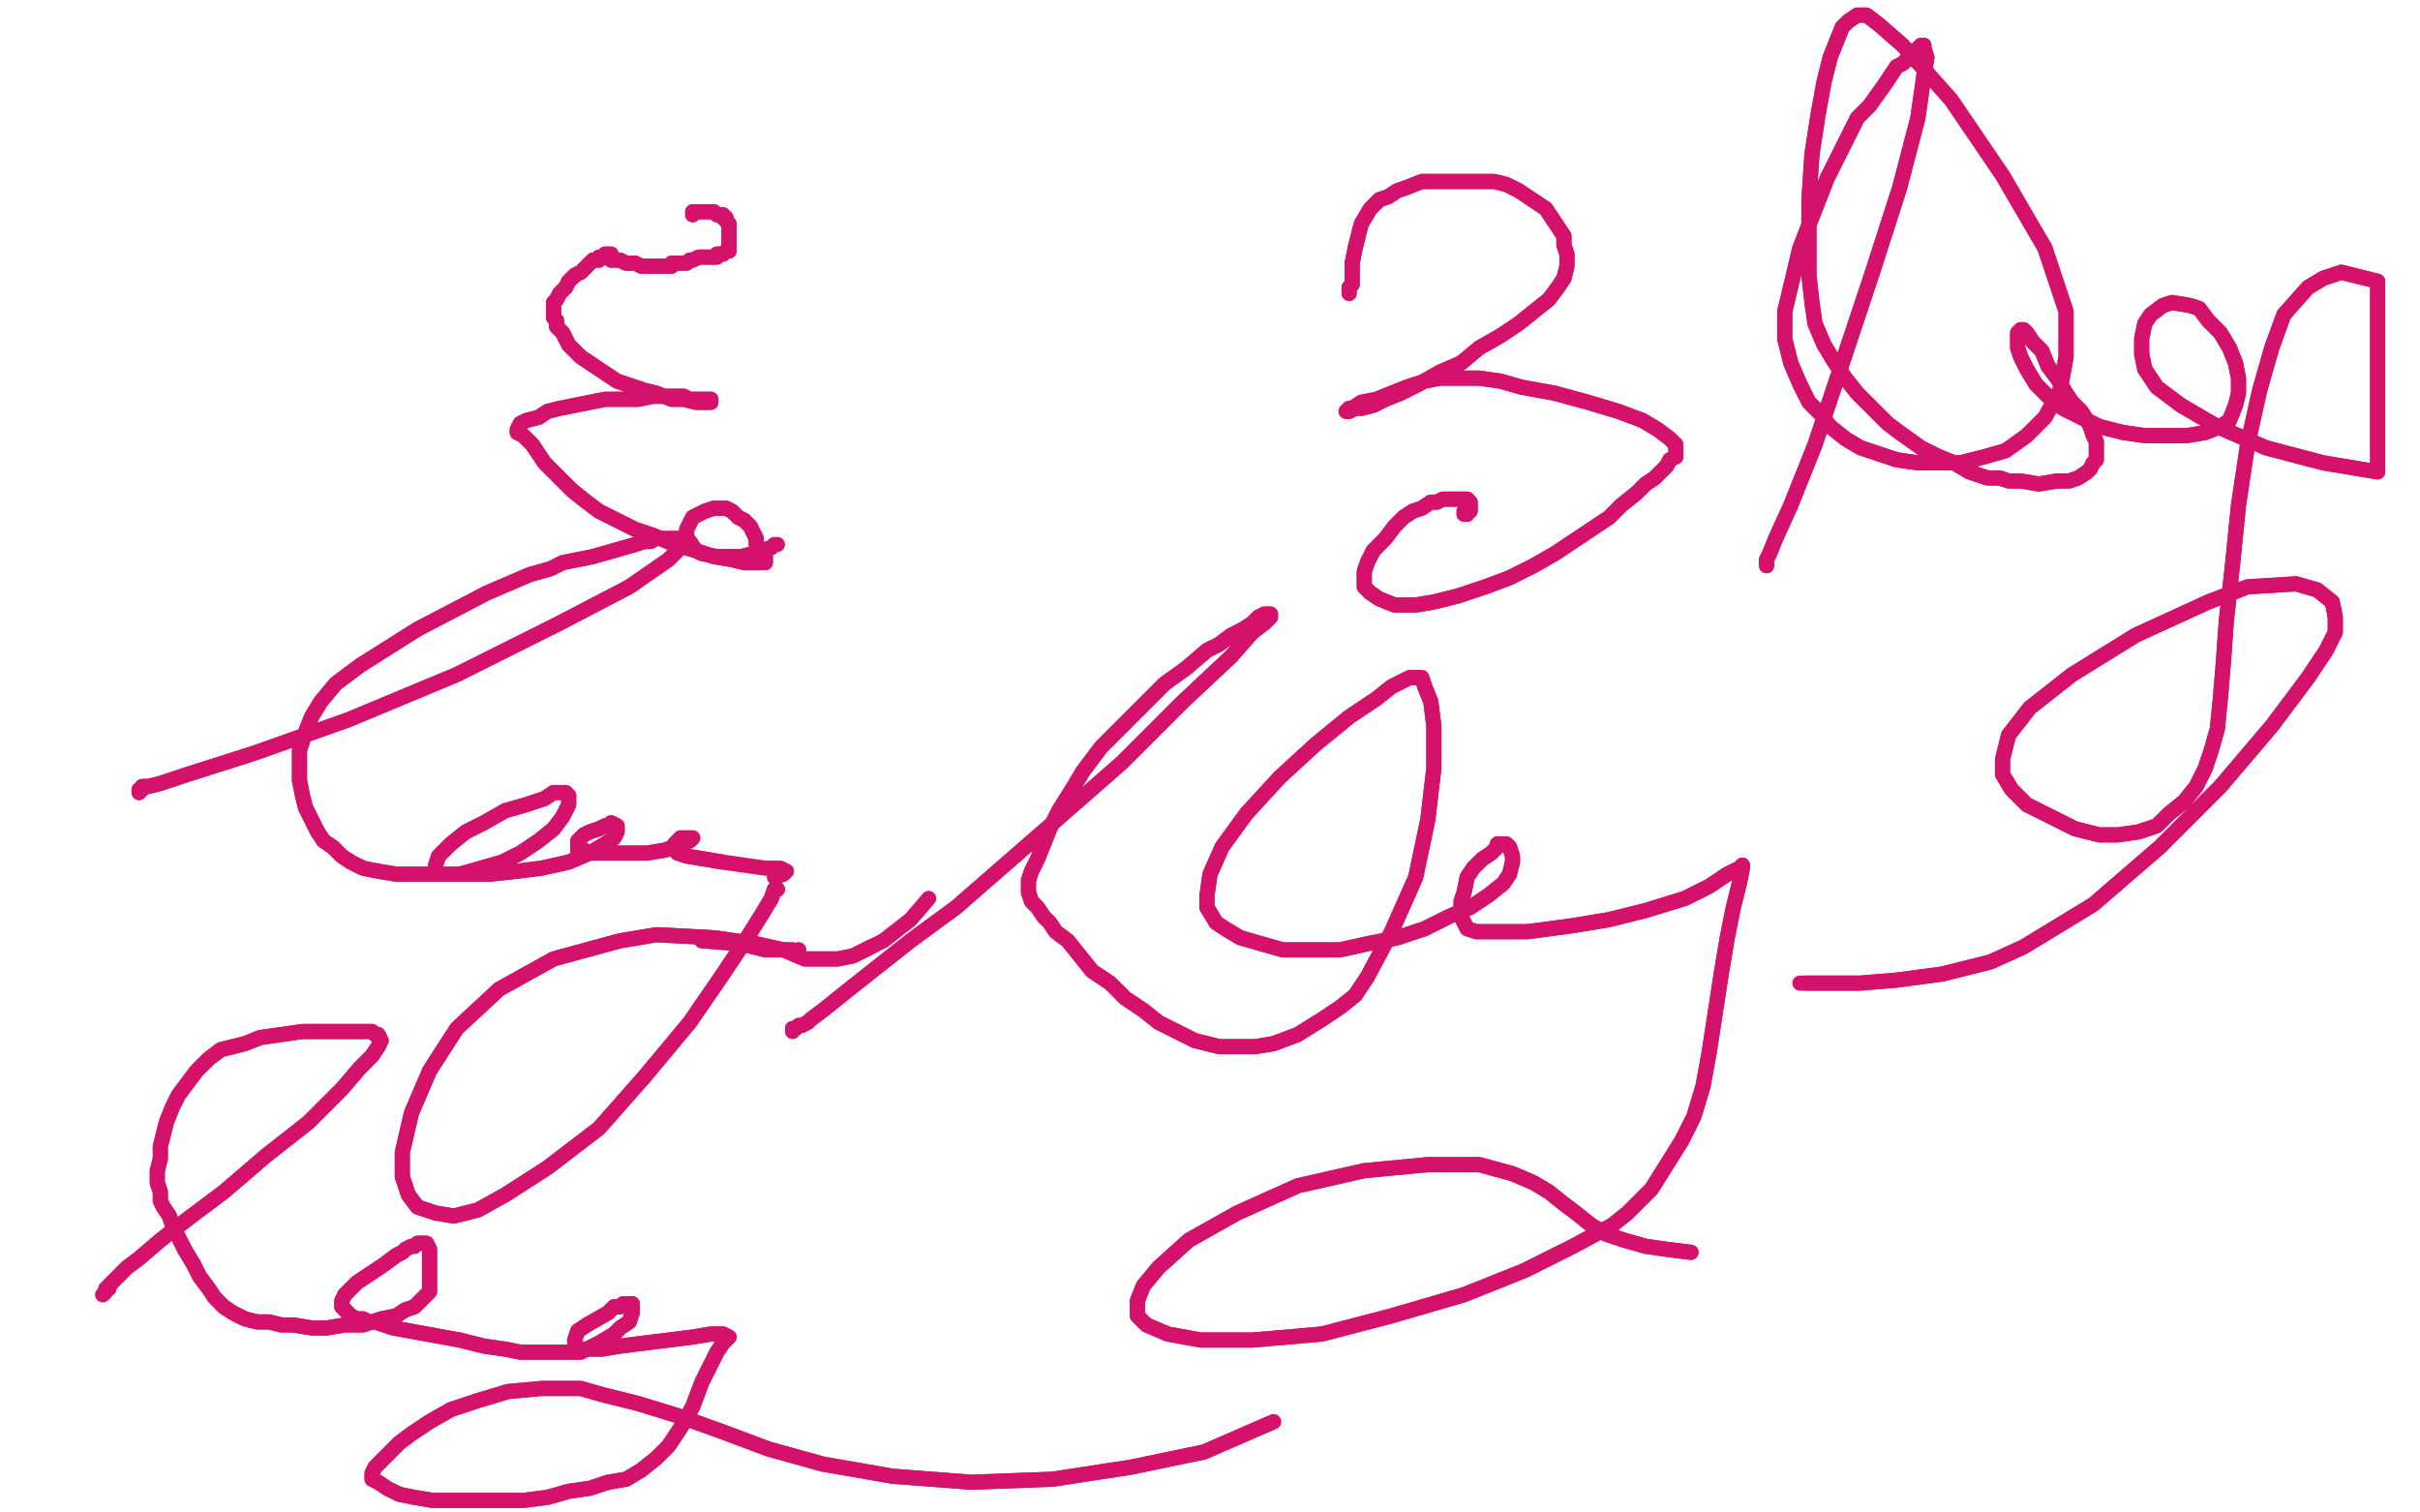 <?xml version="1.0" standalone="no"?>
<!DOCTYPE svg PUBLIC "-//W3C//DTD SVG 1.1//EN"
"http://www.w3.org/Graphics/SVG/1.1/DTD/svg11.dtd">

<svg width="800" height="500" version="1.1" xmlns="http://www.w3.org/2000/svg" xmlns:xlink="http://www.w3.org/1999/xlink" style="stroke-antialiasing: false"><desc>This SVG has been created on https://colorillo.com/</desc><rect x='0' y='0' width='800' height='500' style='fill: rgb(255,255,255); stroke-width:0' /><polyline points="229,71 229,70 229,70 230,70 230,70 231,70 231,70 232,70 232,70 233,70 233,70 234,70 234,70 235,70 236,70 237,71 238,71 239,71 239,72 240,72 240,73 241,74 241,75 241,76 241,77 241,78 241,79 241,80 241,81 241,82 241,83 240,83 239,84 238,84 237,84 237,85 236,85 235,85 234,85 233,85 232,85 231,85 229,86 228,86 227,87 225,87 224,87 223,87 222,87 222,88 220,88 218,88 216,88 214,88 212,88 210,87 209,87 207,87 205,86 204,86 202,85 201,85 200,85 199,85 200,85 201,85 202,86 203,86" style="fill: none; stroke: #d4116b; stroke-width: 5; stroke-linejoin: round; stroke-linecap: round; stroke-antialiasing: false; stroke-antialias: 0; opacity: 1.0"/>
<polyline points="229,71 229,70 229,70 230,70 230,70 231,70 231,70 232,70 232,70 233,70 233,70 234,70 235,70 236,70 237,71 238,71 239,71 239,72 240,72 240,73 241,74 241,75 241,76 241,77 241,78 241,79 241,80 241,81 241,82 241,83 240,83 239,84 238,84 237,84 237,85 236,85 235,85 234,85 233,85 232,85 231,85 229,86 228,86 227,87 225,87 224,87 223,87 222,87 222,88 220,88 218,88 216,88 214,88 212,88 210,87 209,87 207,87 205,86 204,86 202,85 201,85 200,85 199,85 200,85 201,85 202,86 203,86" style="fill: none; stroke: #d4116b; stroke-width: 5; stroke-linejoin: round; stroke-linecap: round; stroke-antialiasing: false; stroke-antialias: 0; opacity: 1.0"/>
<polyline points="202,84 201,84 201,84 200,84 200,84 200,85 200,85 199,85 199,85 198,85 198,85 198,86 198,86 197,86 196,86 195,87 194,88 193,89 192,90 190,91 188,93 187,95 185,97 184,99 183,100 183,102 183,104 183,105 184,106 184,108 185,109 186,110 187,112 188,114 190,116 192,118 195,120 198,122 201,124 204,126 207,127 213,129 217,130 222,132 226,132 230,133 233,133 234,133 235,133 235,132 234,132 233,132 232,132 231,132 230,132 228,132 226,131 224,131 223,131 221,131 216,131 211,132 206,132 200,132 195,133 190,134 185,135 181,136 178,138 174,139 172,140 171,142 171,143 173,144 174,145 176,147 178,150 180,153 183,156 186,159 189,162 194,166 198,169 204,172 210,175 216,177 223,180 230,182 236,184 242,185 246,186 249,186 251,186 253,186 253,185 253,184 252,183 252,182 251,181 250,180 250,178 249,176 248,174 246,172 244,171 242,169 240,168 238,168 236,168 233,169 231,170 229,171 228,173 227,175 227,178 228,179 230,182 232,183 237,184 241,184 245,184 249,183 252,182 255,181" style="fill: none; stroke: #d4116b; stroke-width: 5; stroke-linejoin: round; stroke-linecap: round; stroke-antialiasing: false; stroke-antialias: 0; opacity: 1.0"/>
<polyline points="202,84 201,84 201,84 200,84 200,84 200,85 200,85 199,85 199,85 198,85 198,85 198,86 197,86 196,86 195,87 194,88 193,89 192,90 190,91 188,93 187,95 185,97 184,99 183,100 183,102 183,104 183,105 184,106 184,108 185,109 186,110 187,112 188,114 190,116 192,118 195,120 198,122 201,124 204,126 207,127 213,129 217,130 222,132 226,132 230,133 233,133 234,133 235,133 235,132 234,132 233,132 232,132 231,132 230,132 228,132 226,131 224,131 223,131 221,131 216,131 211,132 206,132 200,132 195,133 190,134 185,135 181,136 178,138 174,139 172,140 171,142 171,143 173,144 174,145 176,147 178,150 180,153 183,156 186,159 189,162 194,166 198,169 204,172 210,175 216,177 223,180 230,182 236,184 242,185 246,186 249,186 251,186 253,186 253,185 253,184 252,183 252,182 251,181 250,180 250,178 249,176 248,174 246,172 244,171 242,169 240,168 238,168 236,168 233,169 231,170 229,171 228,173 227,175 227,178 228,179 230,182 232,183 237,184 241,184 245,184 249,183 252,182 255,181 256,180 257,180" style="fill: none; stroke: #d4116b; stroke-width: 5; stroke-linejoin: round; stroke-linecap: round; stroke-antialiasing: false; stroke-antialias: 0; opacity: 1.0"/>
<polyline points="446,97 446,96 446,96 446,95 446,95 447,94 447,94 447,93 447,93 447,92 447,92 447,90 447,90 447,87 447,87 448,82 448,82 449,78 449,78 450,74 450,74 453,69 456,66 459,65 462,63 465,62 470,60 475,60 480,60 485,60 490,60 494,60 498,61 502,63 505,65 508,67 511,69 513,72 515,75 517,78 517,81 518,84 518,86 518,88 517,92 515,95 512,99 507,103 502,107 496,111 489,115 483,120 476,123 469,127 463,130 458,132 454,134 450,135 448,135 446,136 445,136 446,135 447,135 450,133 455,132 460,130 465,128 471,126 476,125 480,125 484,125 489,125 496,126 503,128 514,130 525,133 535,136 543,139 548,142 552,145 554,147 554,149 554,151 552,152 551,154 549,156 547,158 544,160 541,163 536,167 532,171 526,175 520,179 514,183 507,187 499,191 491,194 482,197 474,199 468,200 461,200 456,198 453,196 451,194 451,189 452,186 454,182 458,178 461,174 464,171 467,169 470,168 473,166 475,166 477,165 479,165 482,165 484,165 485,165 486,166 486,167 486,168 486,169 485,169 485,170 484,170 484,169" style="fill: none; stroke: #d4116b; stroke-width: 5; stroke-linejoin: round; stroke-linecap: round; stroke-antialiasing: false; stroke-antialias: 0; opacity: 1.0"/>
<polyline points="446,97 446,96 446,96 446,95 446,95 447,94 447,94 447,93 447,93 447,92 447,92 447,90 447,90 447,87 447,87 448,82 448,82 449,78 449,78 450,74 453,69 456,66 459,65 462,63 465,62 470,60 475,60 480,60 485,60 490,60 494,60 498,61 502,63 505,65 508,67 511,69 513,72 515,75 517,78 517,81 518,84 518,86 518,88 517,92 515,95 512,99 507,103 502,107 496,111 489,115 483,120 476,123 469,127 463,130 458,132 454,134 450,135 448,135 446,136 445,136 446,135 447,135 450,133 455,132 460,130 465,128 471,126 476,125 480,125 484,125 489,125 496,126 503,128 514,130 525,133 535,136 543,139 548,142 552,145 554,147 554,149 554,151 552,152 551,154 549,156 547,158 544,160 541,163 536,167 532,171 526,175 520,179 514,183 507,187 499,191 491,194 482,197 474,199 468,200 461,200 456,198 453,196 451,194 451,189 452,186 454,182 458,178 461,174 464,171 467,169 470,168 473,166 475,166 477,165 479,165 482,165 484,165 485,165 486,166 486,167 486,168 486,169 485,169 485,170 484,170 484,169" style="fill: none; stroke: #d4116b; stroke-width: 5; stroke-linejoin: round; stroke-linecap: round; stroke-antialiasing: false; stroke-antialias: 0; opacity: 1.0"/>
<polyline points="584,187 584,186 584,186 584,185 584,185 585,183 585,183 587,178 587,178 592,167 592,167 600,147 600,147 609,120 609,120 619,90 619,90 628,62 628,62 634,39 636,25 637,19 636,16 636,15 635,15 634,16 633,17 631,19 629,21 627,22 623,28 618,35 614,39 604,59 595,82 590,103 590,112 592,120 595,127 598,133 602,137 605,141 610,145 615,148 621,150 627,152 634,153 641,153 648,153 656,151 663,149 670,144 676,138 681,129 683,118 683,103 676,82 662,58 645,33 629,15 621,8 617,5 614,5 611,7 609,9 607,14 605,19 603,27 601,38 599,51 598,66 598,80 598,91 599,100 600,107 603,114 606,119 610,125 614,130 619,135 624,140 628,143 635,148 641,151 646,153 651,156 657,158 661,158 664,159 668,159 674,160 680,159 684,159 687,158 690,156 691,155 692,153 693,152 693,150 693,148 693,146 692,144 691,141 690,139 688,136 685,133 683,130 680,125 677,121 675,116 672,113 670,110 669,109 668,109 667,110 667,111 667,112 667,115 668,118 670,122 673,127 677,131 682,135 688,138 694,141 702,143 709,144 716,144 723,144 729,143 734,141 737,139 739,134 740,130 740,125 739,120 737,115 734,110 730,106 727,102 724,101 718,100 715,101 711,104 709,107 708,112 708,117 709,122 713,128 721,134 733,141 749,148 768,153 786,156 786,93 774,90 768,92 763,95 755,104 751,115 747,129 743,147 740,167 738,187 736,205 735,219 734,231 733,241 731,248 729,254 726,260 722,265 717,269 713,273 707,275 700,276 694,276 686,274 678,270 670,266 665,261 662,256 662,251 664,243 671,234 685,223 706,210 730,199 743,194 759,193 766,195 771,199 772,204 772,209 769,215 763,224 751,240 734,260 714,280 692,299 669,313 658,318 642,322 627,324 615,325 606,325 600,325 597,325" style="fill: none; stroke: #d4116b; stroke-width: 5; stroke-linejoin: round; stroke-linecap: round; stroke-antialiasing: false; stroke-antialias: 0; opacity: 1.0"/>
<polyline points="584,187 584,186 584,186 584,185 584,185 585,183 585,183 587,178 587,178 592,167 592,167 600,147 600,147 609,120 609,120 619,90 619,90 628,62 634,39 636,25 637,19 636,16 636,15 635,15 634,16 633,17 631,19 629,21 627,22 623,28 618,35 614,39 604,59 595,82 590,103 590,112 592,120 595,127 598,133 602,137 605,141 610,145 615,148 621,150 627,152 634,153 641,153 648,153 656,151 663,149 670,144 676,138 681,129 683,118 683,103 676,82 662,58 645,33 629,15 621,8 617,5 614,5 611,7 609,9 607,14 605,19 603,27 601,38 599,51 598,66 598,80 598,91 599,100 600,107 603,114 606,119 610,125 614,130 619,135 624,140 628,143 635,148 641,151 646,153 651,156 657,158 661,158 664,159 668,159 674,160 680,159 684,159 687,158 690,156 691,155 692,153 693,152 693,150 693,148 693,146 692,144 691,141 690,139 688,136 685,133 683,130 680,125 677,121 675,116 672,113 670,110 669,109 668,109 667,110 667,111 667,112 667,115 668,118 670,122 673,127 677,131 682,135 688,138 694,141 702,143 709,144 716,144 723,144 729,143 734,141 737,139 739,134 740,130 740,125 739,120 737,115 734,110 730,106 727,102 724,101 718,100 715,101 711,104 709,107 708,112 708,117 709,122 713,128 721,134 733,141 749,148 768,153 786,156 786,93 774,90 768,92 763,95 755,104 751,115 747,129 743,147 740,167 738,187 736,205 735,219 734,231 733,241 731,248 729,254 726,260 722,265 717,269 713,273 707,275 700,276 694,276 686,274 678,270 670,266 665,261 662,256 662,251 664,243 671,234 685,223 706,210 730,199 743,194 759,193 766,195 771,199 772,204 772,209 769,215 763,224 751,240 734,260 714,280 692,299 669,313 658,318 642,322 627,324 615,325 606,325 600,325 597,325 595,325" style="fill: none; stroke: #d4116b; stroke-width: 5; stroke-linejoin: round; stroke-linecap: round; stroke-antialiasing: false; stroke-antialias: 0; opacity: 1.0"/>
<polyline points="262,341 262,340 263,340 264,339 265,339 267,338 268,337 272,334 282,326 301,311 316,300 347,273 371,252 391,232 407,217 414,209 418,206 420,204 420,203 419,203 418,203 416,204 414,206 411,208 407,210 403,213 399,215 392,221 385,226 378,233 371,240 364,247 358,255 355,260 350,268 347,274 345,279 343,284 341,288 340,291 340,295 341,298 343,300 345,303 347,305 349,308 353,311 357,316 361,321 367,325 372,330 378,334 383,338 387,340 391,342 395,344 399,345 403,346 408,346 415,346 421,345 429,342 437,337 443,333 448,329 452,323 460,308 468,290 472,271 474,254 474,240 473,232 471,227 470,224 468,224 466,224 464,225 460,227 455,231 446,237 435,246 423,257 412,269 404,280 400,289 399,296 399,300 402,305 405,307 410,310 417,312 424,314 433,314 443,314 452,312 462,310 471,307 479,303 486,300 492,296 497,292 499,289 500,285 500,283 499,280 498,279 496,279 495,279 495,280 493,282 490,284 487,287 485,290 484,295 483,298 483,299 483,301 483,303 484,305 485,307 488,308 489,308 494,308 505,308 520,306 532,304 544,301 557,297 565,293 571,289 575,287 576,286 576,287 575,292 573,300 571,310 569,322 567,335 565,348 563,359 560,369 556,377 551,385 546,393 542,397 538,401 533,405 520,412 504,420 484,428 460,435 437,441 414,443 397,443 386,441 379,438 376,435 376,430 378,425 383,419 393,410 409,401 429,392 451,387 472,385 489,385 500,388 507,391 512,394 517,398 521,401 526,405 531,408 537,410 544,412 551,413 559,414" style="fill: none; stroke: #d4116b; stroke-width: 5; stroke-linejoin: round; stroke-linecap: round; stroke-antialiasing: false; stroke-antialias: 0; opacity: 1.0"/>
<polyline points="262,340 263,340 264,339 265,339 267,338 268,337 272,334 282,326 301,311 316,300 347,273 371,252 391,232 407,217 414,209 418,206 420,204 420,203 419,203 418,203 416,204 414,206 411,208 407,210 403,213 399,215 392,221 385,226 378,233 371,240 364,247 358,255 355,260 350,268 347,274 345,279 343,284 341,288 340,291 340,295 341,298 343,300 345,303 347,305 349,308 353,311 357,316 361,321 367,325 372,330 378,334 383,338 387,340 391,342 395,344 399,345 403,346 408,346 415,346 421,345 429,342 437,337 443,333 448,329 452,323 460,308 468,290 472,271 474,254 474,240 473,232 471,227 470,224 468,224 466,224 464,225 460,227 455,231 446,237 435,246 423,257 412,269 404,280 400,289 399,296 399,300 402,305 405,307 410,310 417,312 424,314 433,314 443,314 452,312 462,310 471,307 479,303 486,300 492,296 497,292 499,289 500,285 500,283 499,280 498,279 496,279 495,279 495,280 493,282 490,284 487,287 485,290 484,295 483,298 483,299 483,301 483,303 484,305 485,307 488,308 489,308 494,308 505,308 520,306 532,304 544,301 557,297 565,293 571,289 575,287 576,286 576,287 575,292 573,300 571,310 569,322 567,335 565,348 563,359 560,369 556,377 551,385 546,393 542,397 538,401 533,405 520,412 504,420 484,428 460,435 437,441 414,443 397,443 386,441 379,438 376,435 376,430 378,425 383,419 393,410 409,401 429,392 451,387 472,385 489,385 500,388 507,391 512,394 517,398 521,401 526,405 531,408 537,410 544,412 551,413 559,414" style="fill: none; stroke: #d4116b; stroke-width: 5; stroke-linejoin: round; stroke-linecap: round; stroke-antialiasing: false; stroke-antialias: 0; opacity: 1.0"/>
<polyline points="34,428 35,427 35,427 35,426 35,426 36,426 36,426 36,425 36,425 39,422 39,422 42,419 42,419 46,416 46,416 53,410 53,410 62,403 74,394 88,382 102,371 113,360 119,353 123,349 125,346 126,344 125,342 124,342 123,341 122,341 120,341 114,341 107,341 100,341 93,342 86,343 81,345 73,347 69,350 65,354 62,358 59,362 57,366 55,371 54,375 53,379 53,383 52,387 52,391 53,394 53,397 54,399 56,402 57,405 59,409 61,413 64,418 66,422 69,426 71,429 74,432 77,434 79,435 81,436 85,437 89,437 93,438 97,438 103,439 108,439 114,438 120,438 126,436 131,435 134,433 137,432 139,430 140,429 142,427 142,426 142,424 142,421 142,418 142,415 142,413 141,411 140,411 139,411 138,411 137,412 136,412 134,413 133,414 131,415 127,418 121,422 118,424 116,426 114,428 113,430 113,432 114,433 115,434 116,435 118,436 120,436 122,437 124,437 130,439 141,441 152,443 160,445 167,446 172,447 178,447 183,447 187,447 192,447 196,445 198,444 203,441 205,439 208,437 209,434 209,433 209,432 209,431 208,431 207,431 206,431 205,432 203,432 201,434 194,438 191,440 190,443 190,444 190,445 191,446 192,446 193,446 195,446 199,446 205,445 213,444 221,443 229,442 235,441 239,441 241,442 240,443 239,444 237,447 235,451 232,457 229,465 225,472 221,478 217,482 212,486 207,489 201,490 195,492 188,493 181,495 173,496 165,496 157,496 150,496 143,496 137,495 132,494 128,492 125,490 123,489 123,487 124,485 126,483 128,481 132,477 136,474 142,470 149,466 158,463 168,460 179,459 186,459 192,459 199,461 211,464 224,468 238,473 254,479 272,484 295,488 321,490 348,489 374,485 398,480 421,470" style="fill: none; stroke: #d4116b; stroke-width: 5; stroke-linejoin: round; stroke-linecap: round; stroke-antialiasing: false; stroke-antialias: 0; opacity: 1.0"/>
<polyline points="34,428 35,427 35,427 35,426 35,426 36,426 36,426 36,425 36,425 39,422 39,422 42,419 42,419 46,416 46,416 53,410 62,403 74,394 88,382 102,371 113,360 119,353 123,349 125,346 126,344 125,342 124,342 123,341 122,341 120,341 114,341 107,341 100,341 93,342 86,343 81,345 73,347 69,350 65,354 62,358 59,362 57,366 55,371 54,375 53,379 53,383 52,387 52,391 53,394 53,397 54,399 56,402 57,405 59,409 61,413 64,418 66,422 69,426 71,429 74,432 77,434 79,435 81,436 85,437 89,437 93,438 97,438 103,439 108,439 114,438 120,438 126,436 131,435 134,433 137,432 139,430 140,429 142,427 142,426 142,424 142,421 142,418 142,415 142,413 141,411 140,411 139,411 138,411 137,412 136,412 134,413 133,414 131,415 127,418 121,422 118,424 116,426 114,428 113,430 113,432 114,433 115,434 116,435 118,436 120,436 122,437 124,437 130,439 141,441 152,443 160,445 167,446 172,447 178,447 183,447 187,447 192,447 196,445 198,444 203,441 205,439 208,437 209,434 209,433 209,432 209,431 208,431 207,431 206,431 205,432 203,432 201,434 194,438 191,440 190,443 190,444 190,445 191,446 192,446 193,446 195,446 199,446 205,445 213,444 221,443 229,442 235,441 239,441 241,442 240,443 239,444 237,447 235,451 232,457 229,465 225,472 221,478 217,482 212,486 207,489 201,490 195,492 188,493 181,495 173,496 165,496 157,496 150,496 143,496 137,495 132,494 128,492 125,490 123,489 123,487 124,485 126,483 128,481 132,477 136,474 142,470 149,466 158,463 168,460 179,459 186,459 192,459 199,461 211,464 224,468 238,473 254,479 272,484 295,488 321,490 348,489 374,485 398,480 421,470" style="fill: none; stroke: #d4116b; stroke-width: 5; stroke-linejoin: round; stroke-linecap: round; stroke-antialiasing: false; stroke-antialias: 0; opacity: 1.0"/>
<polyline points="46,262 46,261 46,261 47,261 47,261 47,260 47,260 49,260 49,260 53,259 53,259 62,256 62,256 84,249 84,249 115,238 115,238 151,223 185,206 208,194 221,185 224,182 225,179 225,178 224,178 220,178 217,178 215,179 213,179 210,180 203,182 196,184 186,186 182,188 175,190 161,196 138,208 119,220 111,226 106,232 103,237 101,242 99,248 99,253 99,258 100,263 101,267 103,271 105,275 107,278 110,280 113,283 116,285 120,287 125,288 131,289 137,289 144,289 152,289 159,287 166,285 172,282 178,278 183,274 186,270 188,266 188,263 187,262 186,262 183,262 180,264 174,266 167,268 160,272 154,275 149,279 145,283 144,286 144,288 144,289 146,289 150,289 155,289 162,289 171,288 179,287 188,285 195,282 200,279 203,277 204,275 204,273 202,272 201,273 200,273 198,274 195,275 193,276 191,278 191,279 191,280 191,281 193,281 195,282 197,282 199,282 202,282 208,282 214,282 220,281 225,279 228,278 229,277 228,277 226,277 225,277 224,278 223,279 223,280 223,281 224,282 227,283 233,284 239,285" style="fill: none; stroke: #d4116b; stroke-width: 5; stroke-linejoin: round; stroke-linecap: round; stroke-antialiasing: false; stroke-antialias: 0; opacity: 1.0"/>
<polyline points="46,262 46,261 46,261 47,261 47,261 47,260 47,260 49,260 49,260 53,259 53,259 62,256 62,256 84,249 84,249 115,238 151,223 185,206 208,194 221,185 224,182 225,179 225,178 224,178 220,178 217,178 215,179 213,179 210,180 203,182 196,184 186,186 182,188 175,190 161,196 138,208 119,220 111,226 106,232 103,237 101,242 99,248 99,253 99,258 100,263 101,267 103,271 105,275 107,278 110,280 113,283 116,285 120,287 125,288 131,289 137,289 144,289 152,289 159,287 166,285 172,282 178,278 183,274 186,270 188,266 188,263 187,262 186,262 183,262 180,264 174,266 167,268 160,272 154,275 149,279 145,283 144,286 144,288 144,289 146,289 150,289 155,289 162,289 171,288 179,287 188,285 195,282 200,279 203,277 204,275 204,273 202,272 201,273 200,273 198,274 195,275 193,276 191,278 191,279 191,280 191,281 193,281 195,282 197,282 199,282 202,282 208,282 214,282 220,281 225,279 228,278 229,277 228,277 226,277 225,277 224,278 223,279 223,280 223,281 224,282 227,283 233,284 239,285 246,286 253,287 258,287 260,288 259,289 256,290" style="fill: none; stroke: #d4116b; stroke-width: 5; stroke-linejoin: round; stroke-linecap: round; stroke-antialiasing: false; stroke-antialias: 0; opacity: 1.0"/>
<polyline points="232,311 245,312 245,312 253,314 253,314 259,314 259,314 262,314 262,314 264,315 264,315 264,314 264,314" style="fill: none; stroke: #d4116b; stroke-width: 5; stroke-linejoin: round; stroke-linecap: round; stroke-antialiasing: false; stroke-antialias: 0; opacity: 1.0"/>
<polyline points="232,311 245,312 245,312 253,314 253,314 259,314 259,314 262,314 262,314 264,315 264,315 264,314" style="fill: none; stroke: #d4116b; stroke-width: 5; stroke-linejoin: round; stroke-linecap: round; stroke-antialiasing: false; stroke-antialias: 0; opacity: 1.0"/>
<polyline points="256,294 257,294 257,294 256,294 256,294 255,297 255,297 252,302 252,302 247,310 247,310 239,322 239,322 228,338 213,356 198,373 181,386 167,395 158,400 150,402 144,401 138,399 135,395 133,389 133,381 136,368 142,354 151,340 165,327 183,317 205,311 217,309 236,310 250,312 259,314 266,317 271,317 277,317 282,316 288,313" style="fill: none; stroke: #d4116b; stroke-width: 5; stroke-linejoin: round; stroke-linecap: round; stroke-antialiasing: false; stroke-antialias: 0; opacity: 1.0"/>
<polyline points="256,294 257,294 257,294 256,294 256,294 255,297 255,297 252,302 252,302 247,310 247,310 239,322 228,338 213,356 198,373 181,386 167,395 158,400 150,402 144,401 138,399 135,395 133,389 133,381 136,368 142,354 151,340 165,327 183,317 205,311 217,309 236,310 250,312 259,314 266,317 271,317 277,317 282,316 288,313 292,311 301,304 307,297" style="fill: none; stroke: #d4116b; stroke-width: 5; stroke-linejoin: round; stroke-linecap: round; stroke-antialiasing: false; stroke-antialias: 0; opacity: 1.0"/>
</svg>
